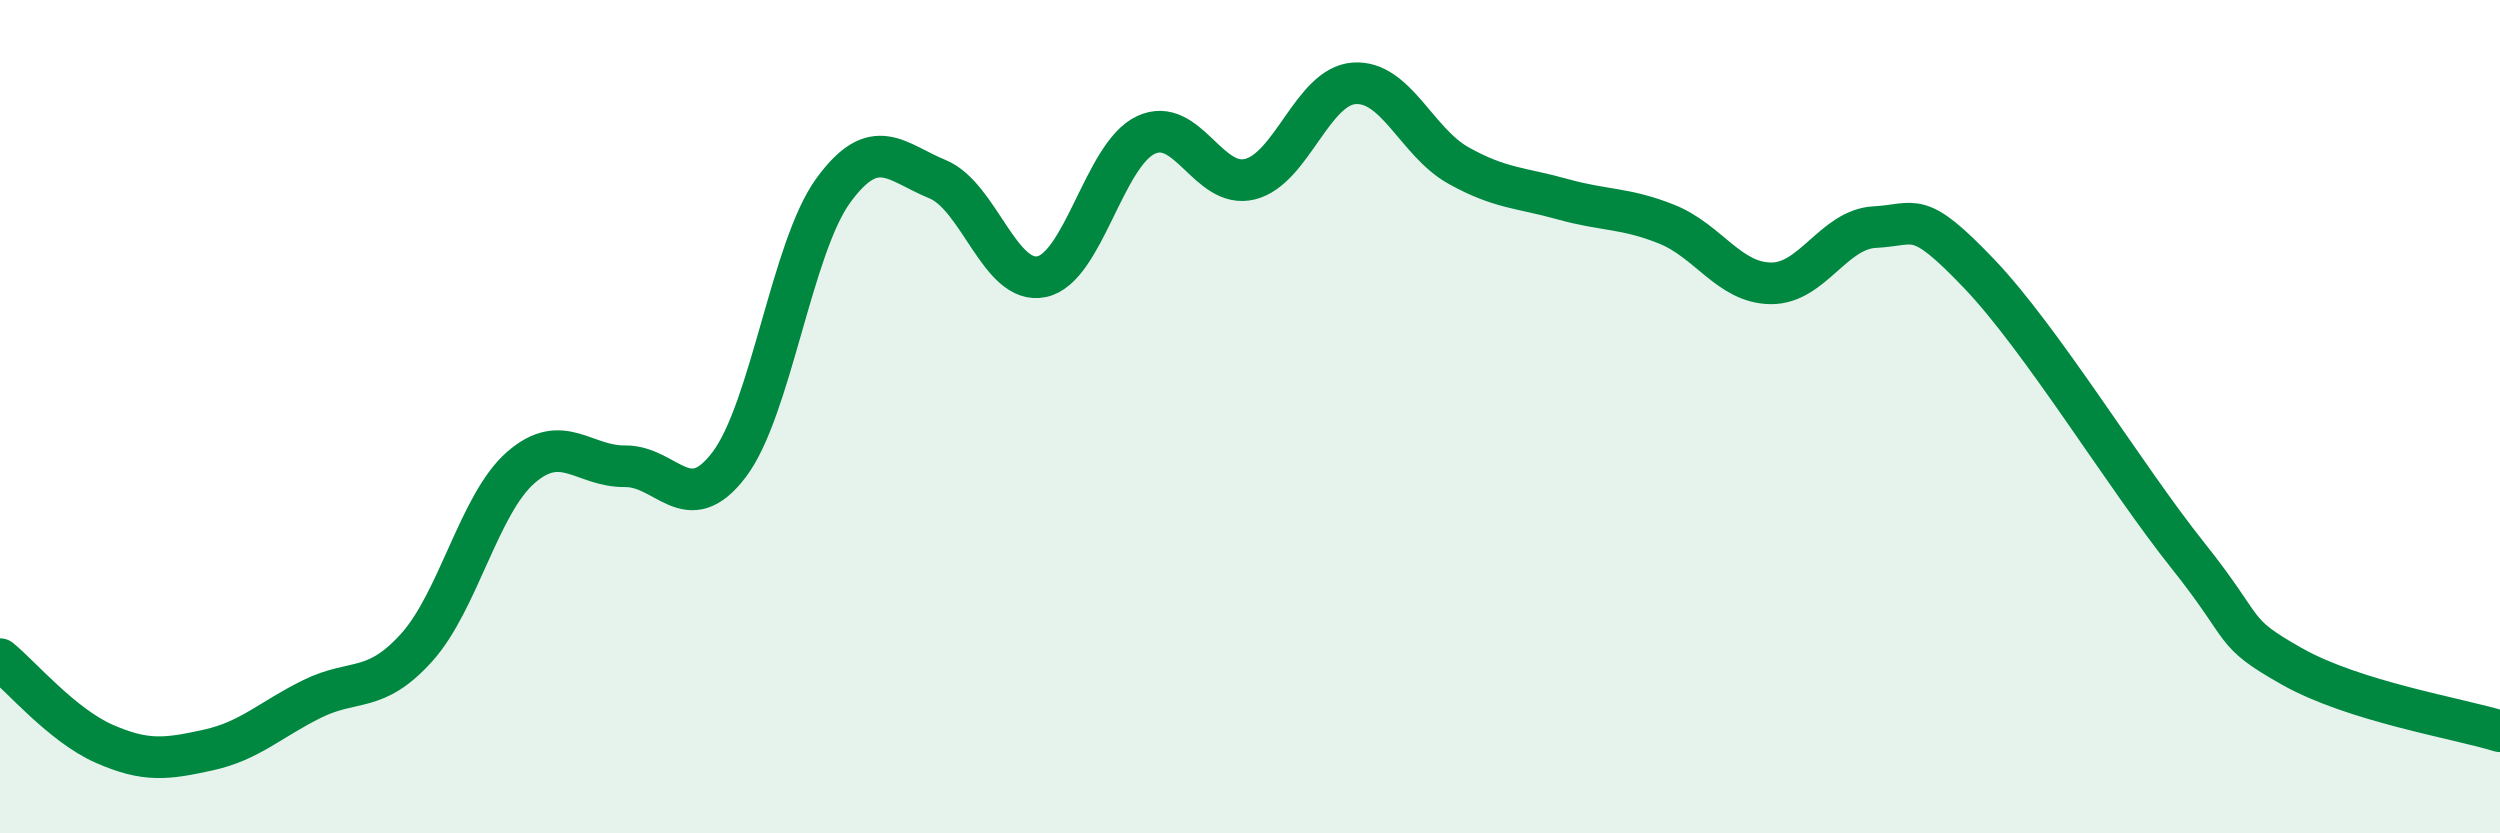 
    <svg width="60" height="20" viewBox="0 0 60 20" xmlns="http://www.w3.org/2000/svg">
      <path
        d="M 0,15.82 C 0.5,16.23 1.5,17.41 2.5,17.85 C 3.5,18.29 4,18.22 5,18 C 6,17.78 6.5,17.26 7.5,16.77 C 8.5,16.28 9,16.65 10,15.54 C 11,14.43 11.5,12.09 12.5,11.22 C 13.5,10.35 14,11.2 15,11.19 C 16,11.18 16.5,12.47 17.5,11.15 C 18.5,9.83 19,5.94 20,4.57 C 21,3.2 21.5,3.89 22.5,4.3 C 23.5,4.71 24,6.85 25,6.64 C 26,6.43 26.5,3.71 27.5,3.24 C 28.5,2.77 29,4.55 30,4.3 C 31,4.05 31.5,2.07 32.5,2 C 33.5,1.93 34,3.41 35,3.97 C 36,4.53 36.5,4.5 37.5,4.78 C 38.5,5.06 39,4.98 40,5.38 C 41,5.78 41.5,6.79 42.5,6.8 C 43.5,6.81 44,5.5 45,5.45 C 46,5.4 46,5 47.5,6.57 C 49,8.14 51,11.44 52.5,13.32 C 54,15.2 53.5,15.14 55,15.99 C 56.5,16.84 59,17.24 60,17.55L60 20L0 20Z"
        fill="#008740"
        opacity="0.1"
        stroke-linecap="round"
        stroke-linejoin="round"
      />
      <path
        d="M 0,15.82 C 0.5,16.23 1.5,17.41 2.5,17.85 C 3.5,18.29 4,18.22 5,18 C 6,17.78 6.5,17.26 7.5,16.77 C 8.5,16.28 9,16.65 10,15.54 C 11,14.43 11.5,12.09 12.5,11.22 C 13.5,10.35 14,11.2 15,11.19 C 16,11.18 16.5,12.47 17.5,11.15 C 18.5,9.83 19,5.94 20,4.57 C 21,3.2 21.5,3.89 22.5,4.3 C 23.5,4.71 24,6.85 25,6.64 C 26,6.43 26.5,3.71 27.5,3.24 C 28.5,2.77 29,4.55 30,4.3 C 31,4.05 31.5,2.07 32.5,2 C 33.5,1.93 34,3.41 35,3.97 C 36,4.53 36.5,4.5 37.5,4.78 C 38.5,5.06 39,4.98 40,5.38 C 41,5.78 41.5,6.79 42.5,6.8 C 43.5,6.81 44,5.5 45,5.45 C 46,5.4 46,5 47.5,6.57 C 49,8.14 51,11.44 52.5,13.32 C 54,15.2 53.5,15.14 55,15.99 C 56.5,16.84 59,17.24 60,17.55"
        stroke="#008740"
        stroke-width="1"
        fill="none"
        stroke-linecap="round"
        stroke-linejoin="round"
      />
    </svg>
  